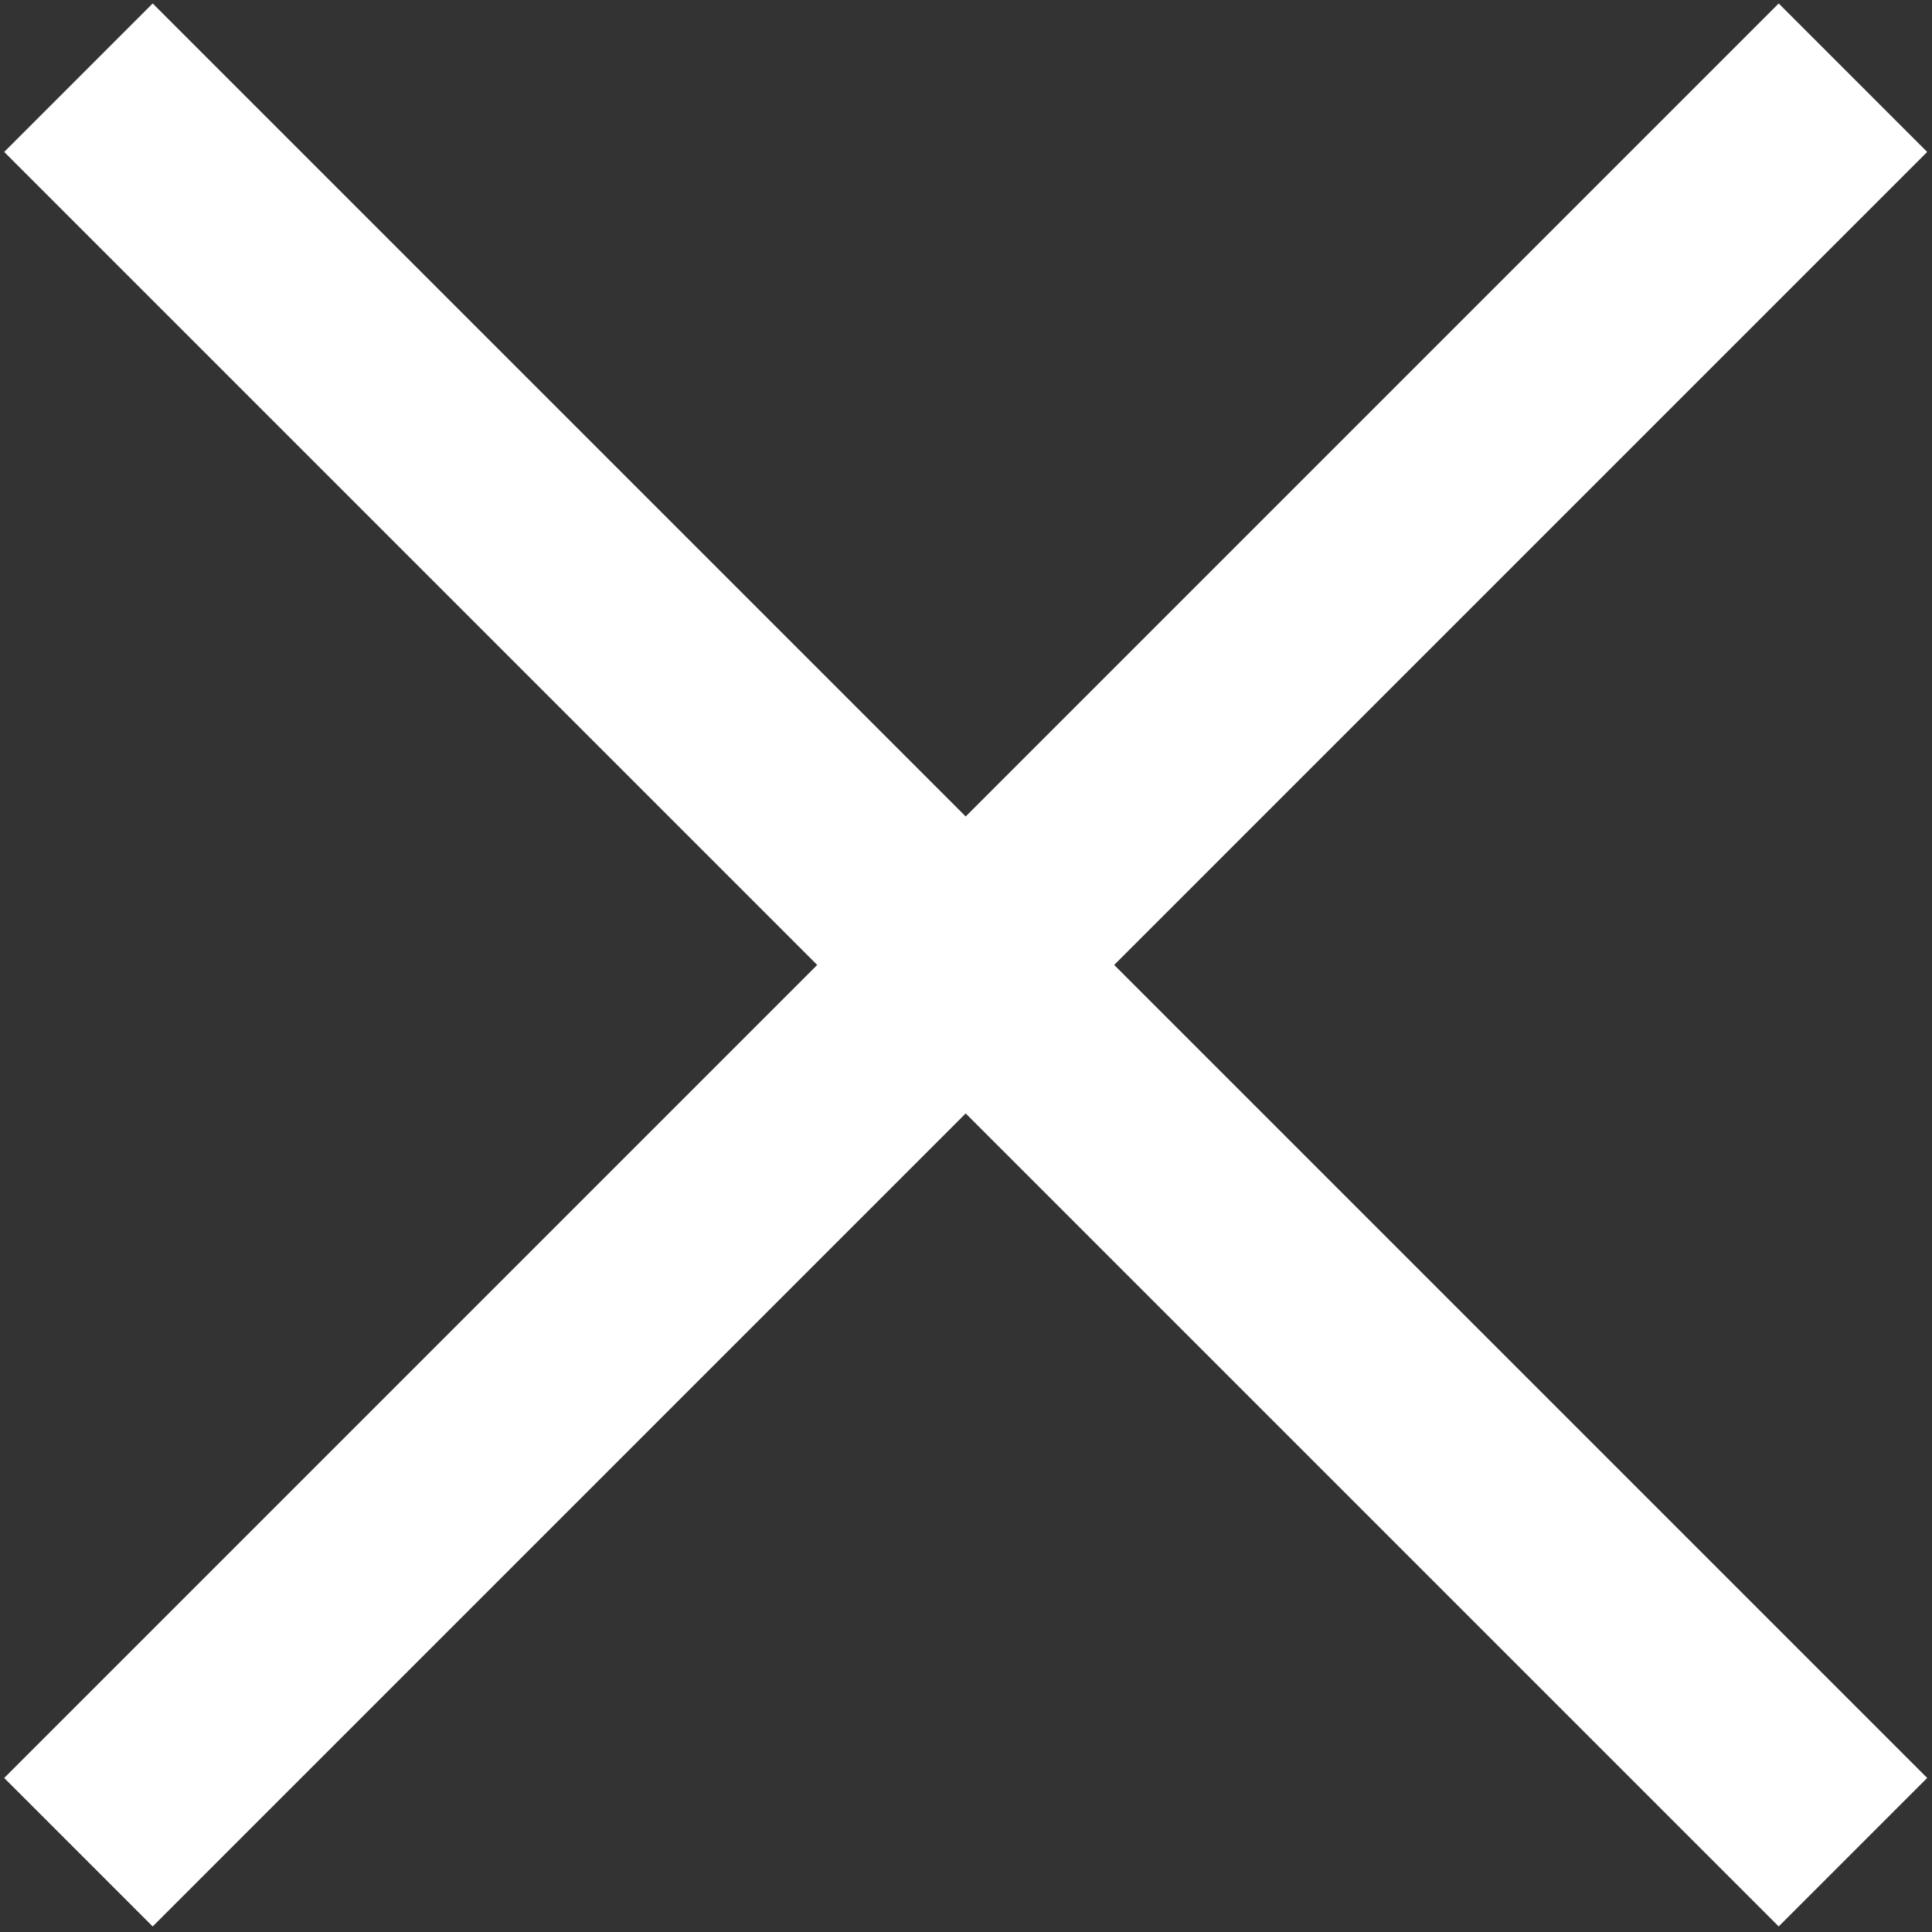 <?xml version="1.0" encoding="utf-8"?>
<!-- Generator: Adobe Illustrator 23.0.1, SVG Export Plug-In . SVG Version: 6.00 Build 0)  -->
<svg version="1.1" id="레이어_1" xmlns="http://www.w3.org/2000/svg" xmlns:xlink="http://www.w3.org/1999/xlink" x="0px"
	 y="0px" width="18.4px" height="18.4px" viewBox="0 0 18.4 18.4" style="enable-background:new 0 0 18.4 18.4;"
	 xml:space="preserve">
<rect x="0" y="0" width="18.4" height="18.4" fill="#333333" stroke="none"/>
<style type="text/css">
	.st0{fill:none;stroke:#FFFFFF;stroke-width:2;stroke-linejoin:round;}
</style>
<g id="x" transform="translate(-21.153 -20.26)">
	<line id="선_15" class="st0" x1="21.9" y1="37.9" x2="38.8" y2="21"/>
	<line id="선_16" class="st0" x1="21.9" y1="21" x2="38.8" y2="37.9"/>
</g>
</svg>
